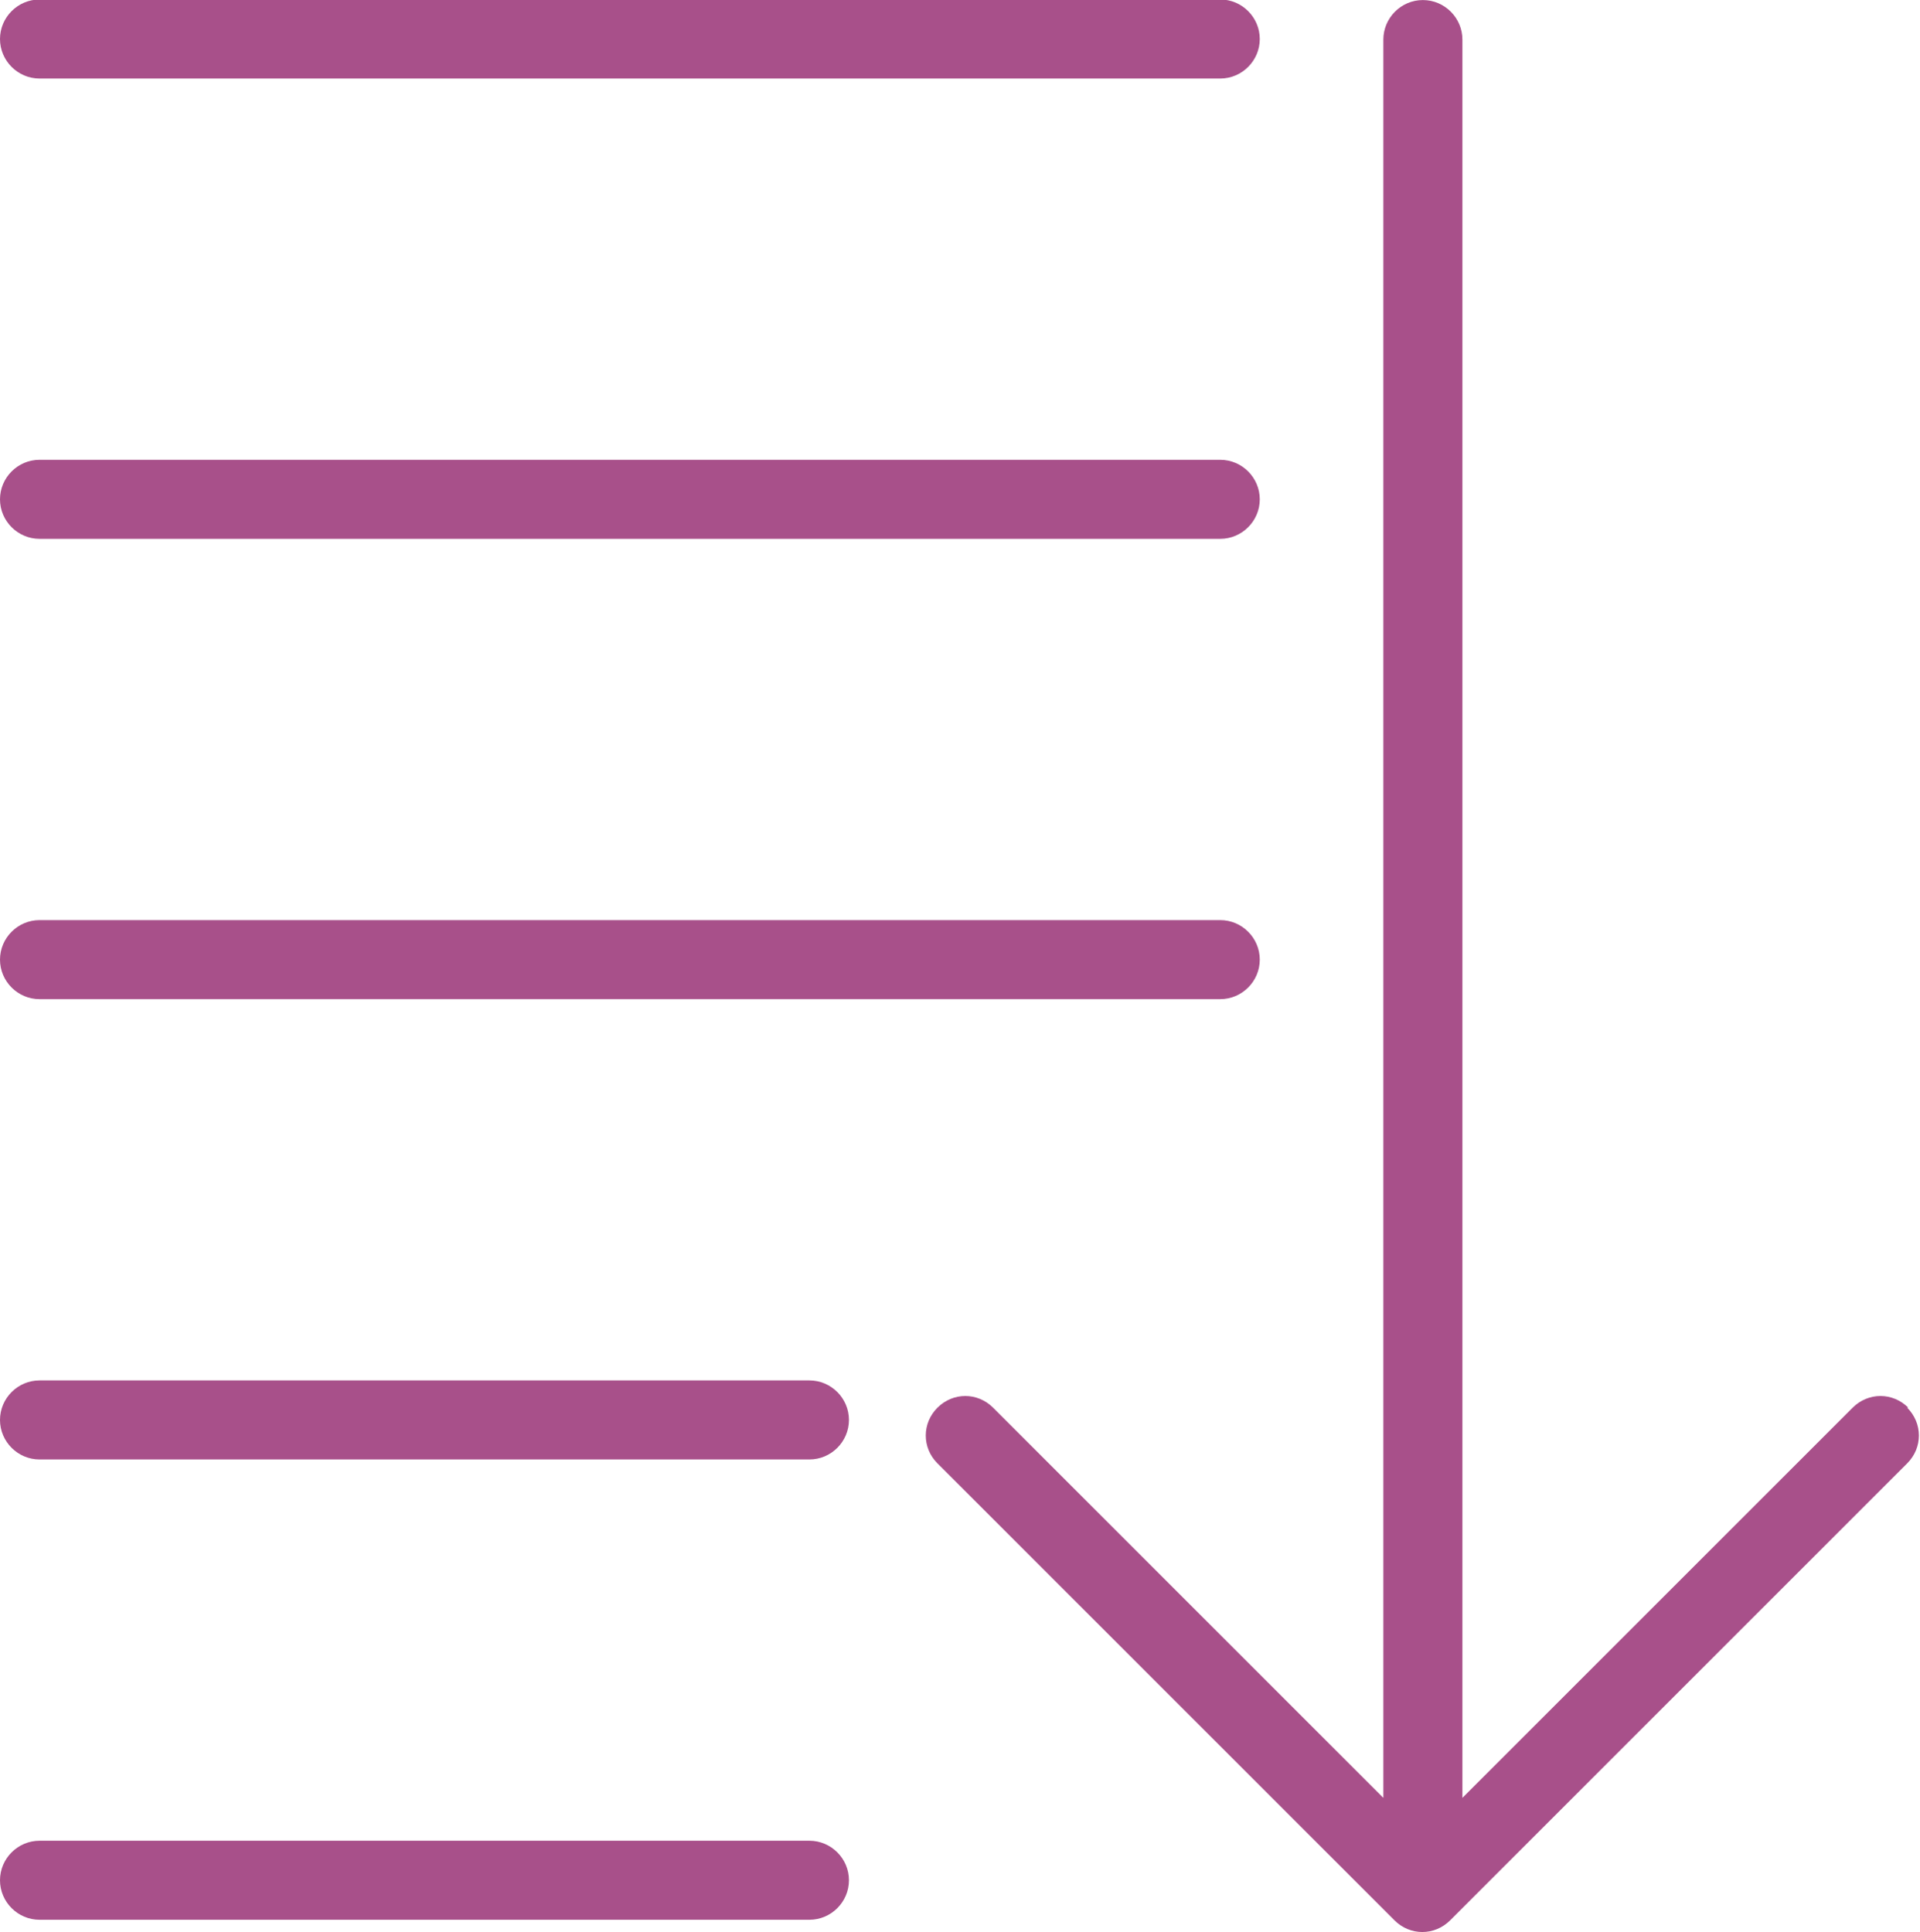 <?xml version="1.0" encoding="UTF-8"?>
<!DOCTYPE svg PUBLIC "-//W3C//DTD SVG 1.1//EN" "http://www.w3.org/Graphics/SVG/1.1/DTD/svg11.dtd">
<!-- Creator: CorelDRAW 2018 (64 Bit Versión de evaluación) -->
<svg xmlns="http://www.w3.org/2000/svg" xml:space="preserve" width="6.215mm" height="6.255mm" version="1.1" style="shape-rendering:geometricPrecision; text-rendering:geometricPrecision; image-rendering:optimizeQuality; fill-rule:evenodd; clip-rule:evenodd"
viewBox="0 0 34.49 34.71"
 xmlns:xlink="http://www.w3.org/1999/xlink">
 <defs>
  <style type="text/css">
   <![CDATA[
    .fil0 {fill:#A8508A;fill-rule:nonzero}
   ]]>
  </style>
 </defs>
 <g id="Layer_x0020_1">
  <path class="fil0" d="M34.28 25.29c-0.28,-0.28 -0.72,-0.28 -1,0l-7.01 7.01 0 -31.59c0,-0.39 -0.32,-0.71 -0.71,-0.71 -0.39,0 -0.71,0.32 -0.71,0.71l0 31.59 -7.01 -7.01c-0.28,-0.28 -0.72,-0.28 -1,0 -0.28,0.28 -0.28,0.72 0,1l8.21 8.21c0.14,0.14 0.32,0.21 0.5,0.21 0.18,0 0.36,-0.07 0.5,-0.21l8.21 -8.21c0.28,-0.28 0.28,-0.72 0,-1z"/>
  <path class="fil0" d="M0.71 1.41l21.21 0c0.39,0 0.71,-0.32 0.71,-0.71 0,-0.39 -0.32,-0.71 -0.71,-0.71l-21.21 0c-0.39,0 -0.71,0.32 -0.71,0.71 0,0.39 0.32,0.71 0.71,0.71z"/>
  <path class="fil0" d="M0.71 9.68l21.21 0c0.39,0 0.71,-0.32 0.71,-0.71 0,-0.39 -0.32,-0.71 -0.71,-0.71l-21.21 0c-0.39,0 -0.71,0.32 -0.71,0.71 0,0.39 0.32,0.71 0.71,0.71z"/>
  <path class="fil0" d="M0.71 17.95l21.21 0c0.39,0 0.71,-0.32 0.71,-0.71 0,-0.39 -0.32,-0.71 -0.71,-0.71l-21.21 0c-0.39,0 -0.71,0.32 -0.71,0.71 0,0.39 0.32,0.71 0.71,0.71z"/>
  <path class="fil0" d="M14.54 24.8l-13.83 0c-0.39,0 -0.71,0.32 -0.71,0.71 0,0.39 0.32,0.71 0.71,0.71l13.83 0c0.39,0 0.71,-0.32 0.71,-0.71 0,-0.39 -0.32,-0.71 -0.71,-0.71z"/>
  <path class="fil0" d="M14.54 33.07l-13.83 0c-0.39,0 -0.71,0.32 -0.71,0.71 0,0.39 0.32,0.71 0.71,0.71l13.83 0c0.39,0 0.71,-0.32 0.71,-0.71 0,-0.39 -0.32,-0.71 -0.71,-0.71z"/>
 </g>
</svg>
